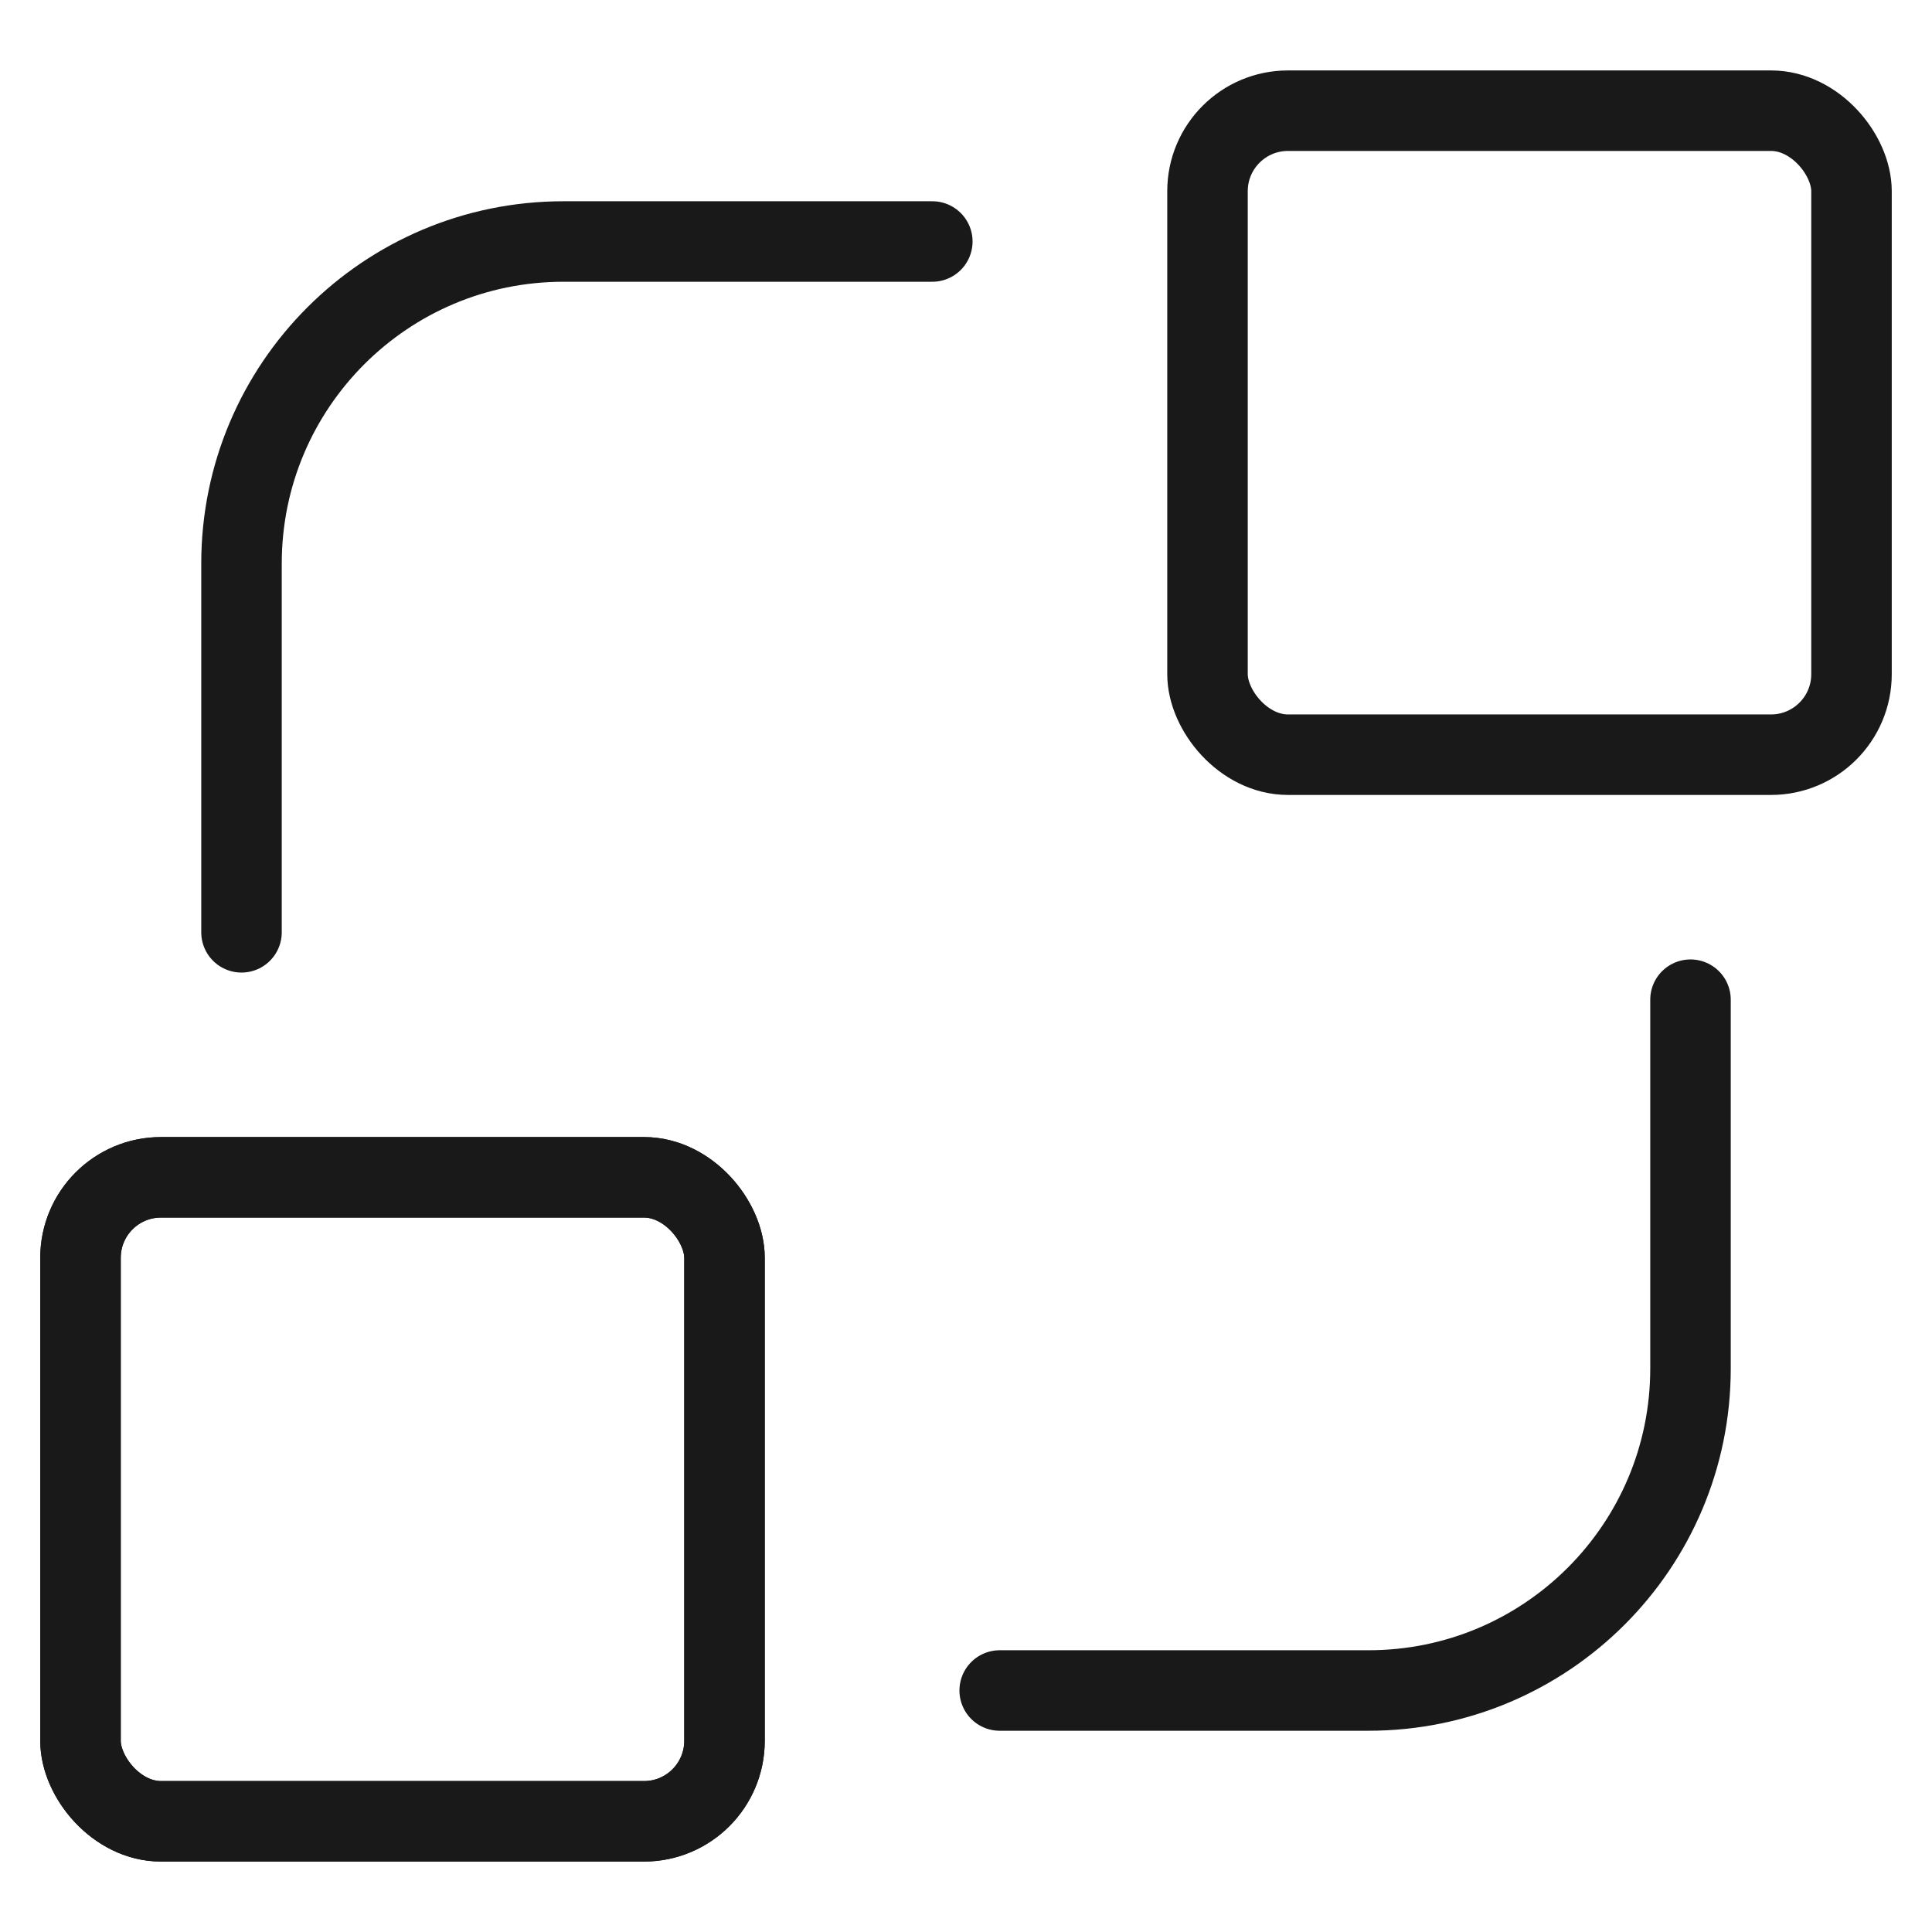 <svg viewBox="0 0 48 48" xmlns="http://www.w3.org/2000/svg" xmlns:xlink="http://www.w3.org/1999/xlink" width="48" height="48" fill="none" customFrame="#000000">
	<g id="icon_16">
		<g id="icon_5">
			<rect id="bg" width="48" height="48" x="0" y="0" opacity="0" />
			<path id="矩形 305" d="M42 24.837L42 34C42 38.418 38.418 42 34 42L24.837 42M6 23.163L6 14C6 9.582 9.582 6 14 6L23.163 6" stroke="rgb(25,25,25)" stroke-linecap="round" stroke-linejoin="round" stroke-width="2" />
			<rect id="矩形 294" width="16" height="16" x="30" y="2.75" rx="2" fill="rgb(196,196,196)" fill-opacity="0" />
			<rect id="矩形 294" width="16" height="16" x="30" y="2.75" rx="2" stroke="rgb(25,25,25)" stroke-width="2" />
			<rect id="矩形 294" width="16" height="16" x="2" y="29.25" rx="2" fill="rgb(196,196,196)" fill-opacity="0" />
			<rect id="矩形 294" width="16" height="16" x="2" y="29.25" rx="2" stroke="rgb(25,25,25)" stroke-width="2" />
			<rect id="矩形 294" width="16" height="16" x="2" y="29.25" rx="2" fill="rgb(196,196,196)" fill-opacity="0" />
			<rect id="矩形 294" width="16" height="16" x="2" y="29.25" rx="2" stroke="rgb(25,25,25)" stroke-width="2" />
		</g>
	</g>
</svg>
